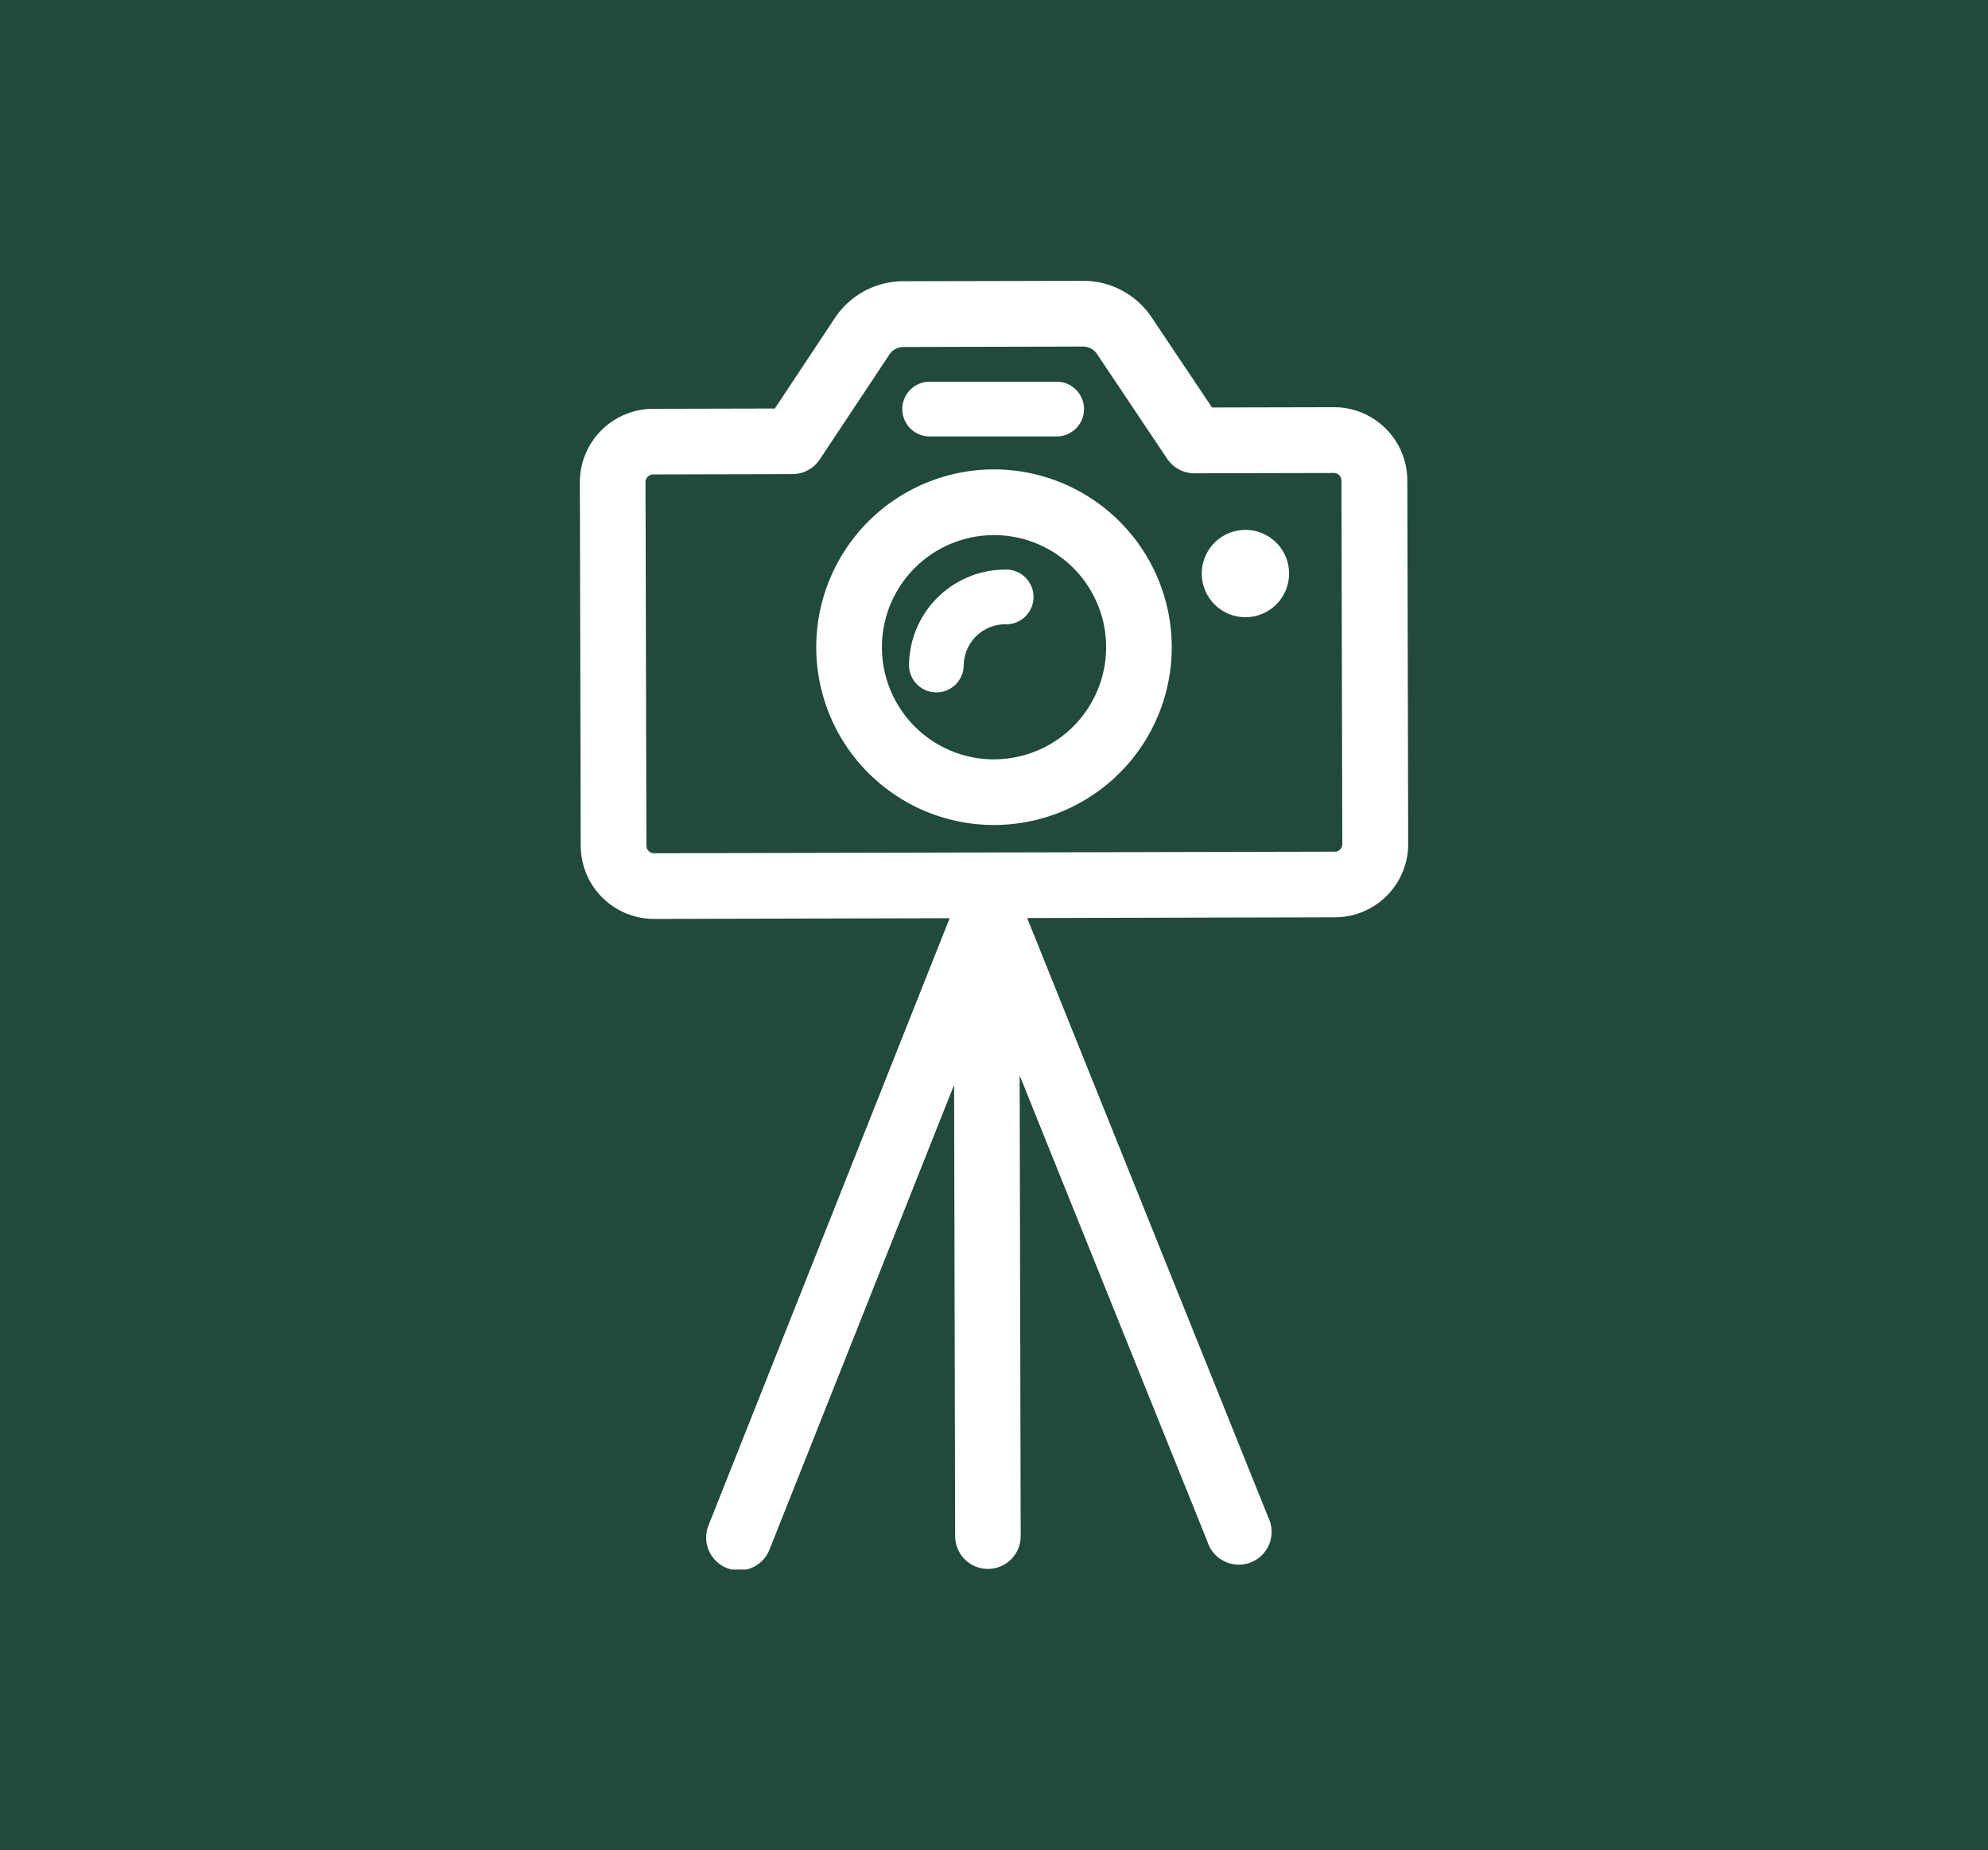 <?xml version="1.0" encoding="UTF-8"?>
<svg xmlns="http://www.w3.org/2000/svg" xmlns:xlink="http://www.w3.org/1999/xlink" width="72" height="67" viewBox="0 0 72 67">
  <defs>
    <clipPath id="clip-path">
      <rect id="Rechteck_73" data-name="Rechteck 73" width="29.998" height="46.665" transform="translate(0 0)" fill="none"></rect>
    </clipPath>
  </defs>
  <g id="Gruppe_108" data-name="Gruppe 108" transform="translate(-1848 -469)">
    <rect id="Rechteck_72" data-name="Rechteck 72" width="72" height="67" transform="translate(1848 469)" fill="#204a39"></rect>
    <g id="Gruppe_95" data-name="Gruppe 95" transform="translate(1869.001 479.168)">
      <g id="Gruppe_94" data-name="Gruppe 94" clip-path="url(#clip-path)">
        <path id="Pfad_90" data-name="Pfad 90" d="M29.968,7.226a2.655,2.655,0,0,0-2.654-2.649h-.007l-4.412.01L20.708,1.323A2.981,2.981,0,0,0,18.227,0H18.22L11.713.015a2.98,2.98,0,0,0-2.48,1.336L7.061,4.625l-4.412.01A2.658,2.658,0,0,0,0,7.3L.031,20.457a2.655,2.655,0,0,0,2.654,2.649h.007l10.7-.025L4.671,45.037a1.189,1.189,0,1,0,2.209.878l6.674-16.8.038,16.342a1.189,1.189,0,0,0,1.189,1.186h0a1.188,1.188,0,0,0,1.185-1.192l-.038-16.679,6.807,16.9a1.189,1.189,0,1,0,2.2-.889L16.2,23.074l11.151-.026A2.656,2.656,0,0,0,30,20.388ZM27.344,20.671l-24.658.057h0a.275.275,0,0,1-.276-.276L2.378,7.29a.278.278,0,0,1,.277-.278L7.7,7a1.188,1.188,0,0,0,.988-.531l2.523-3.8a.607.607,0,0,1,.506-.272l6.506-.016h0a.607.607,0,0,1,.506.27l2.541,3.792a1.189,1.189,0,0,0,.988.527h0l5.048-.011h0a.275.275,0,0,1,.276.276l.031,13.162a.278.278,0,0,1-.277.278" fill="#fff"></path>
        <path id="Pfad_91" data-name="Pfad 91" d="M12.7,5.635h4.6a.991.991,0,0,0,0-1.981H12.7a.991.991,0,1,0,0,1.981" fill="#fff"></path>
        <path id="Pfad_92" data-name="Pfad 92" d="M24.1,9.019A1.581,1.581,0,1,0,25.686,10.6,1.581,1.581,0,0,0,24.1,9.019" fill="#fff"></path>
        <path id="Pfad_93" data-name="Pfad 93" d="M15,6.829a6.438,6.438,0,1,0,6.437,6.438A6.444,6.444,0,0,0,15,6.829m0,10.5a4.06,4.06,0,1,1,4.06-4.06A4.064,4.064,0,0,1,15,17.327" fill="#fff"></path>
        <path id="Pfad_94" data-name="Pfad 94" d="M15.408,10.457a3.491,3.491,0,0,0-3.487,3.487.991.991,0,0,0,1.981,0,1.508,1.508,0,0,1,1.506-1.506.991.991,0,1,0,0-1.981" fill="#fff"></path>
      </g>
    </g>
  </g>
</svg>
